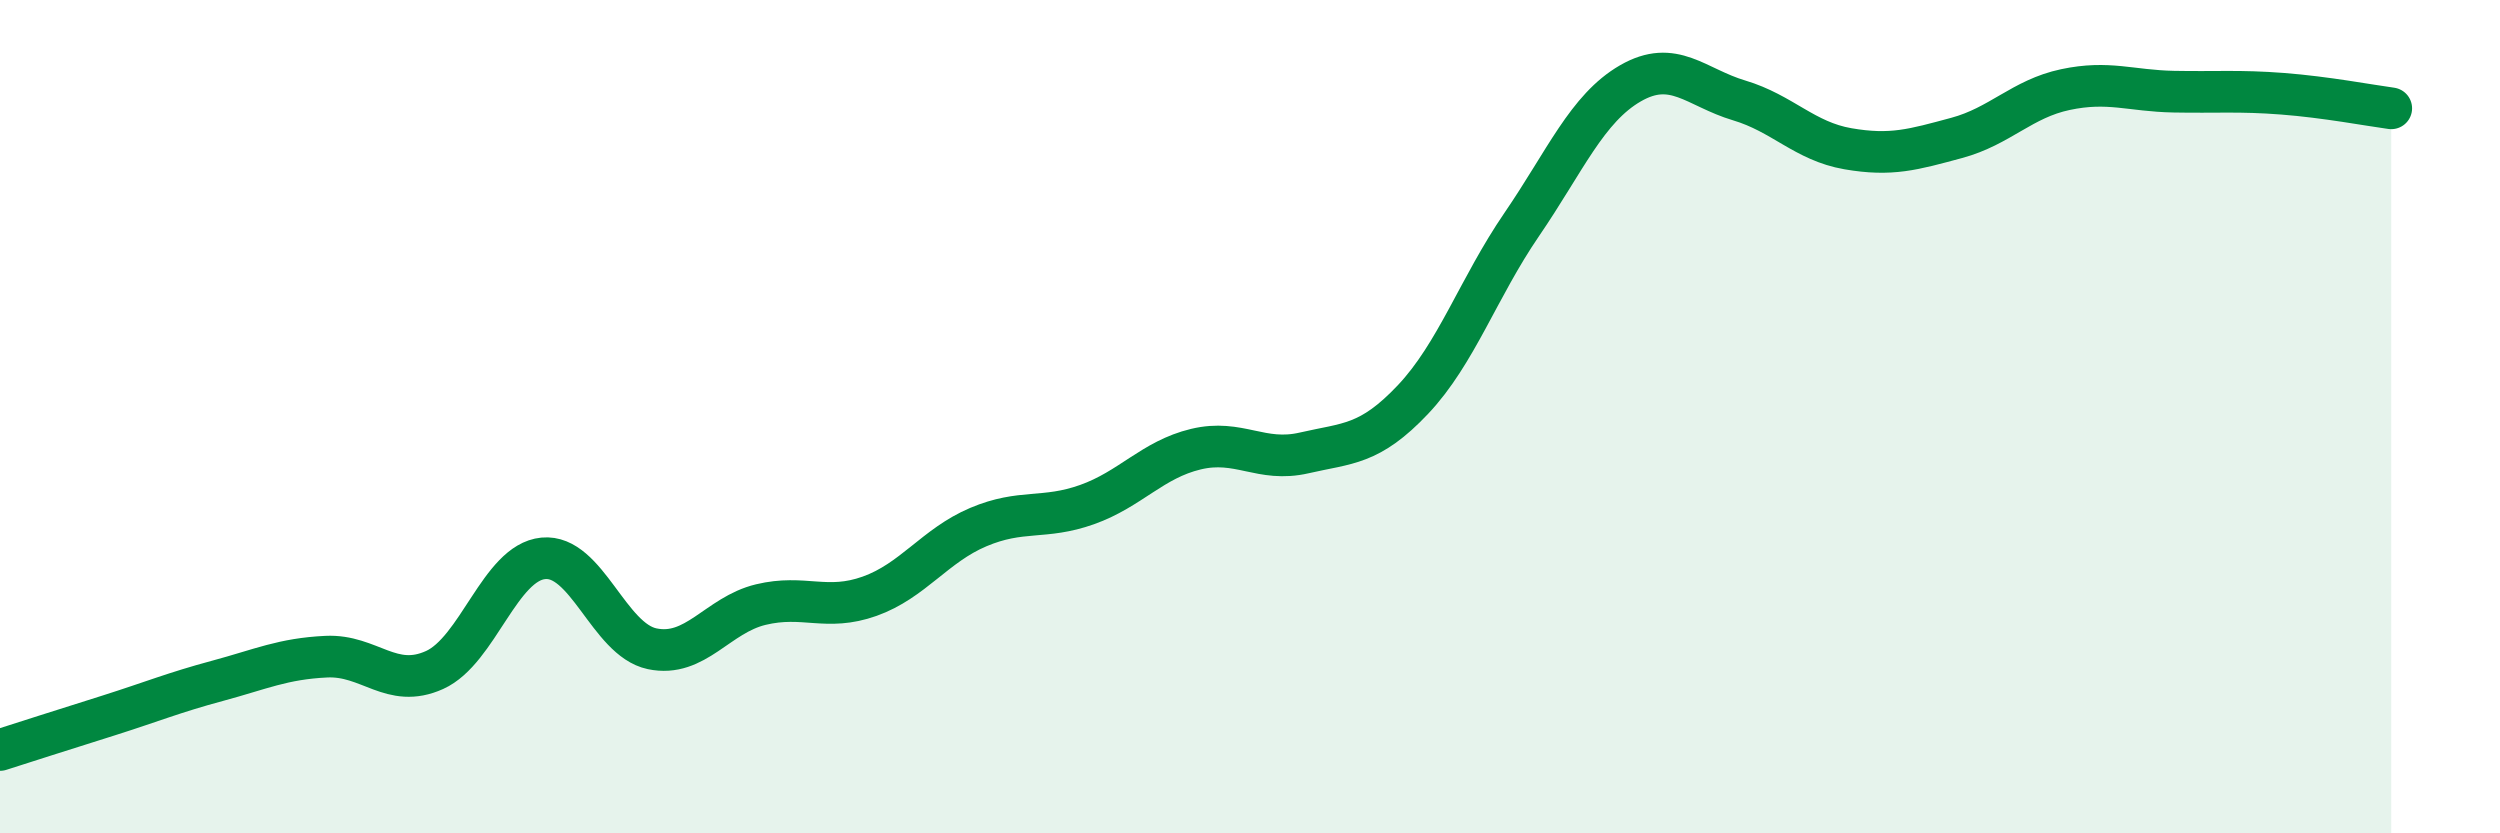 
    <svg width="60" height="20" viewBox="0 0 60 20" xmlns="http://www.w3.org/2000/svg">
      <path
        d="M 0,18 C 0.52,17.83 1.57,17.5 2.61,17.17 C 3.65,16.84 4.18,16.62 5.22,16.34 C 6.26,16.06 6.79,15.81 7.83,15.76 C 8.87,15.71 9.39,16.55 10.43,16.08 C 11.47,15.61 12,13.5 13.04,13.4 C 14.08,13.3 14.61,15.35 15.65,15.57 C 16.69,15.79 17.22,14.76 18.26,14.51 C 19.3,14.26 19.83,14.68 20.87,14.31 C 21.91,13.94 22.44,13.09 23.48,12.65 C 24.52,12.21 25.05,12.48 26.09,12.11 C 27.13,11.74 27.66,11.03 28.7,10.78 C 29.74,10.53 30.26,11.11 31.3,10.87 C 32.34,10.63 32.87,10.69 33.91,9.59 C 34.95,8.49 35.48,6.91 36.52,5.39 C 37.56,3.87 38.09,2.6 39.13,2 C 40.17,1.4 40.7,2.1 41.74,2.41 C 42.78,2.72 43.31,3.39 44.35,3.57 C 45.39,3.75 45.92,3.59 46.96,3.31 C 48,3.03 48.53,2.37 49.57,2.15 C 50.61,1.93 51.13,2.18 52.17,2.2 C 53.21,2.22 53.74,2.17 54.78,2.25 C 55.82,2.33 56.87,2.53 57.39,2.6L57.39 20L0 20Z"
        fill="#008740"
        opacity="0.1"
        stroke-linecap="round"
        stroke-linejoin="round"
      />
      <path
        d="M 0,18 C 0.52,17.83 1.57,17.5 2.61,17.17 C 3.65,16.84 4.18,16.62 5.22,16.34 C 6.26,16.06 6.79,15.81 7.83,15.76 C 8.87,15.71 9.39,16.55 10.43,16.08 C 11.47,15.61 12,13.5 13.04,13.4 C 14.08,13.3 14.61,15.35 15.65,15.57 C 16.69,15.79 17.22,14.76 18.26,14.51 C 19.3,14.26 19.83,14.68 20.87,14.31 C 21.91,13.94 22.44,13.09 23.48,12.65 C 24.52,12.21 25.05,12.48 26.09,12.11 C 27.13,11.74 27.66,11.03 28.7,10.78 C 29.74,10.53 30.26,11.11 31.3,10.87 C 32.34,10.63 32.87,10.69 33.91,9.59 C 34.95,8.49 35.48,6.91 36.52,5.39 C 37.56,3.87 38.09,2.6 39.13,2 C 40.17,1.4 40.7,2.1 41.74,2.41 C 42.78,2.72 43.31,3.39 44.35,3.57 C 45.39,3.75 45.92,3.59 46.96,3.31 C 48,3.03 48.53,2.37 49.57,2.15 C 50.61,1.93 51.13,2.18 52.17,2.2 C 53.21,2.22 53.74,2.17 54.78,2.25 C 55.82,2.33 56.87,2.53 57.39,2.6"
        stroke="#008740"
        stroke-width="1"
        fill="none"
        stroke-linecap="round"
        stroke-linejoin="round"
      />
    </svg>
  